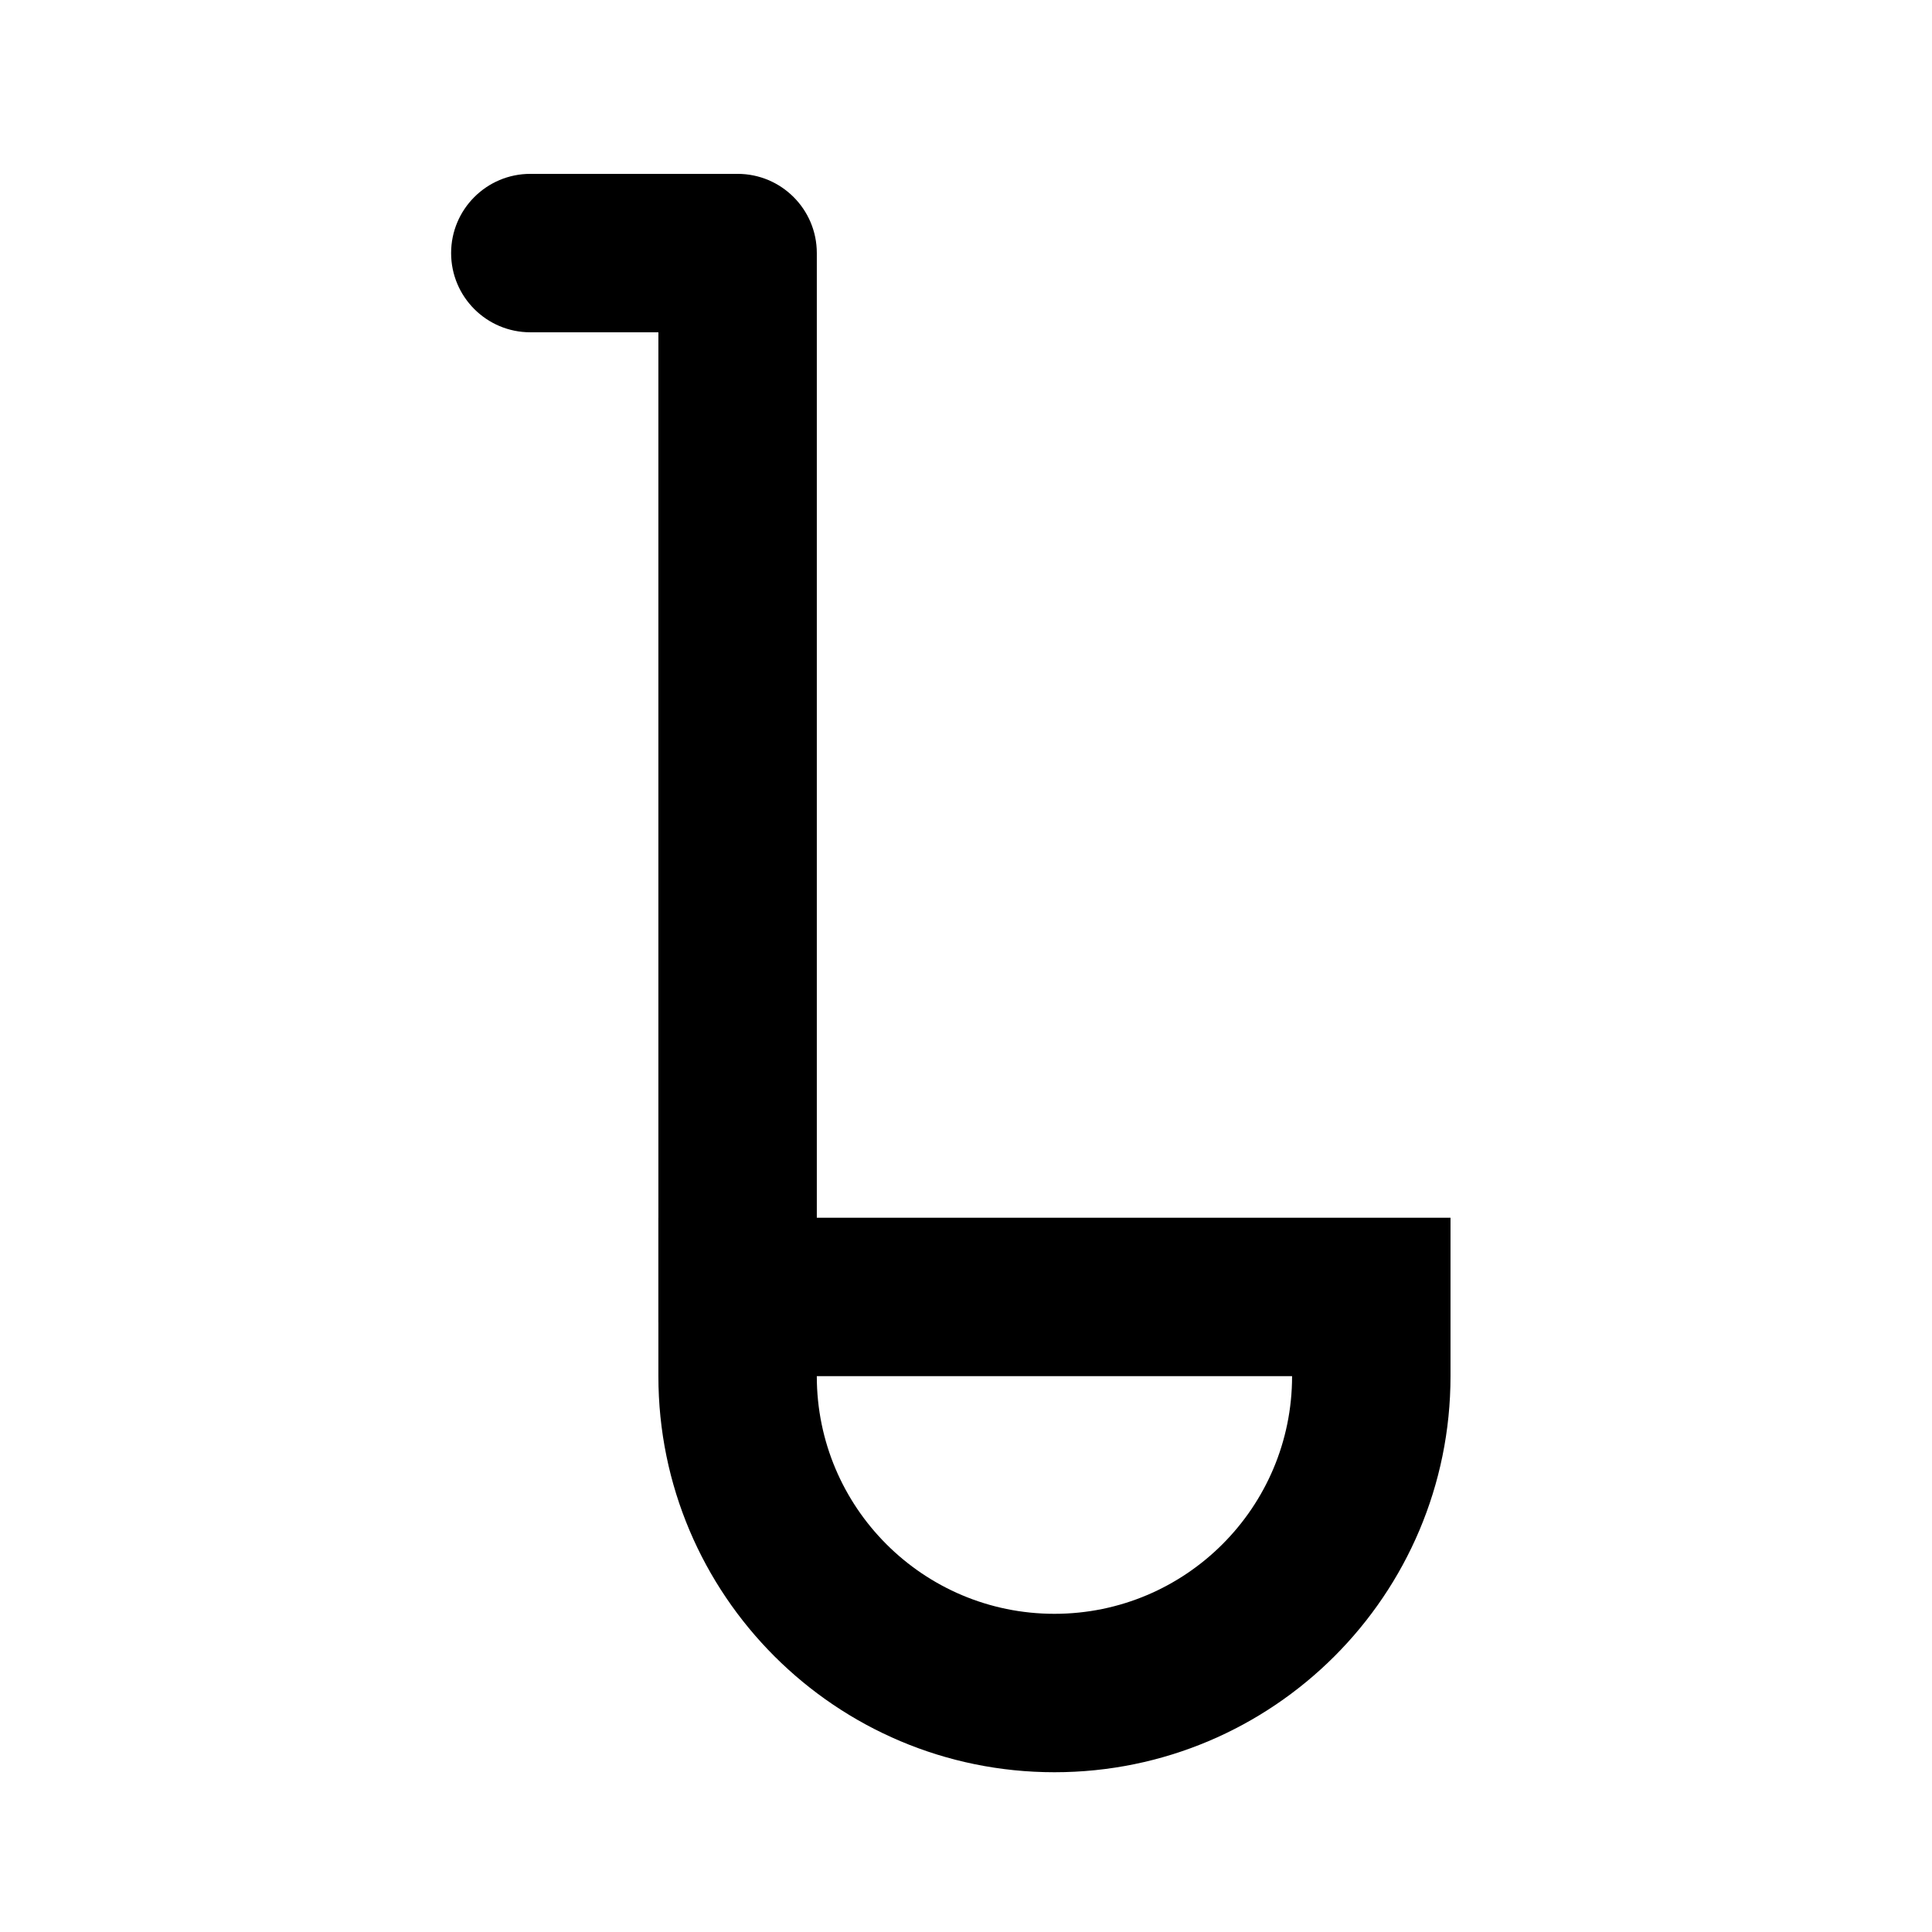 <?xml version="1.0" encoding="UTF-8"?>
<!-- Uploaded to: ICON Repo, www.iconrepo.com, Generator: ICON Repo Mixer Tools -->
<svg fill="#000000" width="800px" height="800px" version="1.1" viewBox="144 144 512 512" xmlns="http://www.w3.org/2000/svg">
 <g>
  <path d="m318.48 232.06h-33.938c-11.594 0-20.992-9.398-20.992-20.992s9.398-20.992 20.992-20.992h54.93c11.594 0 20.992 9.398 20.992 20.992v283.18c0 11.594-9.398 20.992-20.992 20.992s-20.992-9.398-20.992-20.992z"/>
  <path d="m318.48 508.7c0 57.969 46.992 104.96 104.96 104.96s104.96-46.992 104.96-104.96v-41.984h-209.92zm41.984 0h125.95c0 34.781-28.195 62.977-62.977 62.977s-62.977-28.195-62.977-62.977z"/>
 </g>
</svg>
